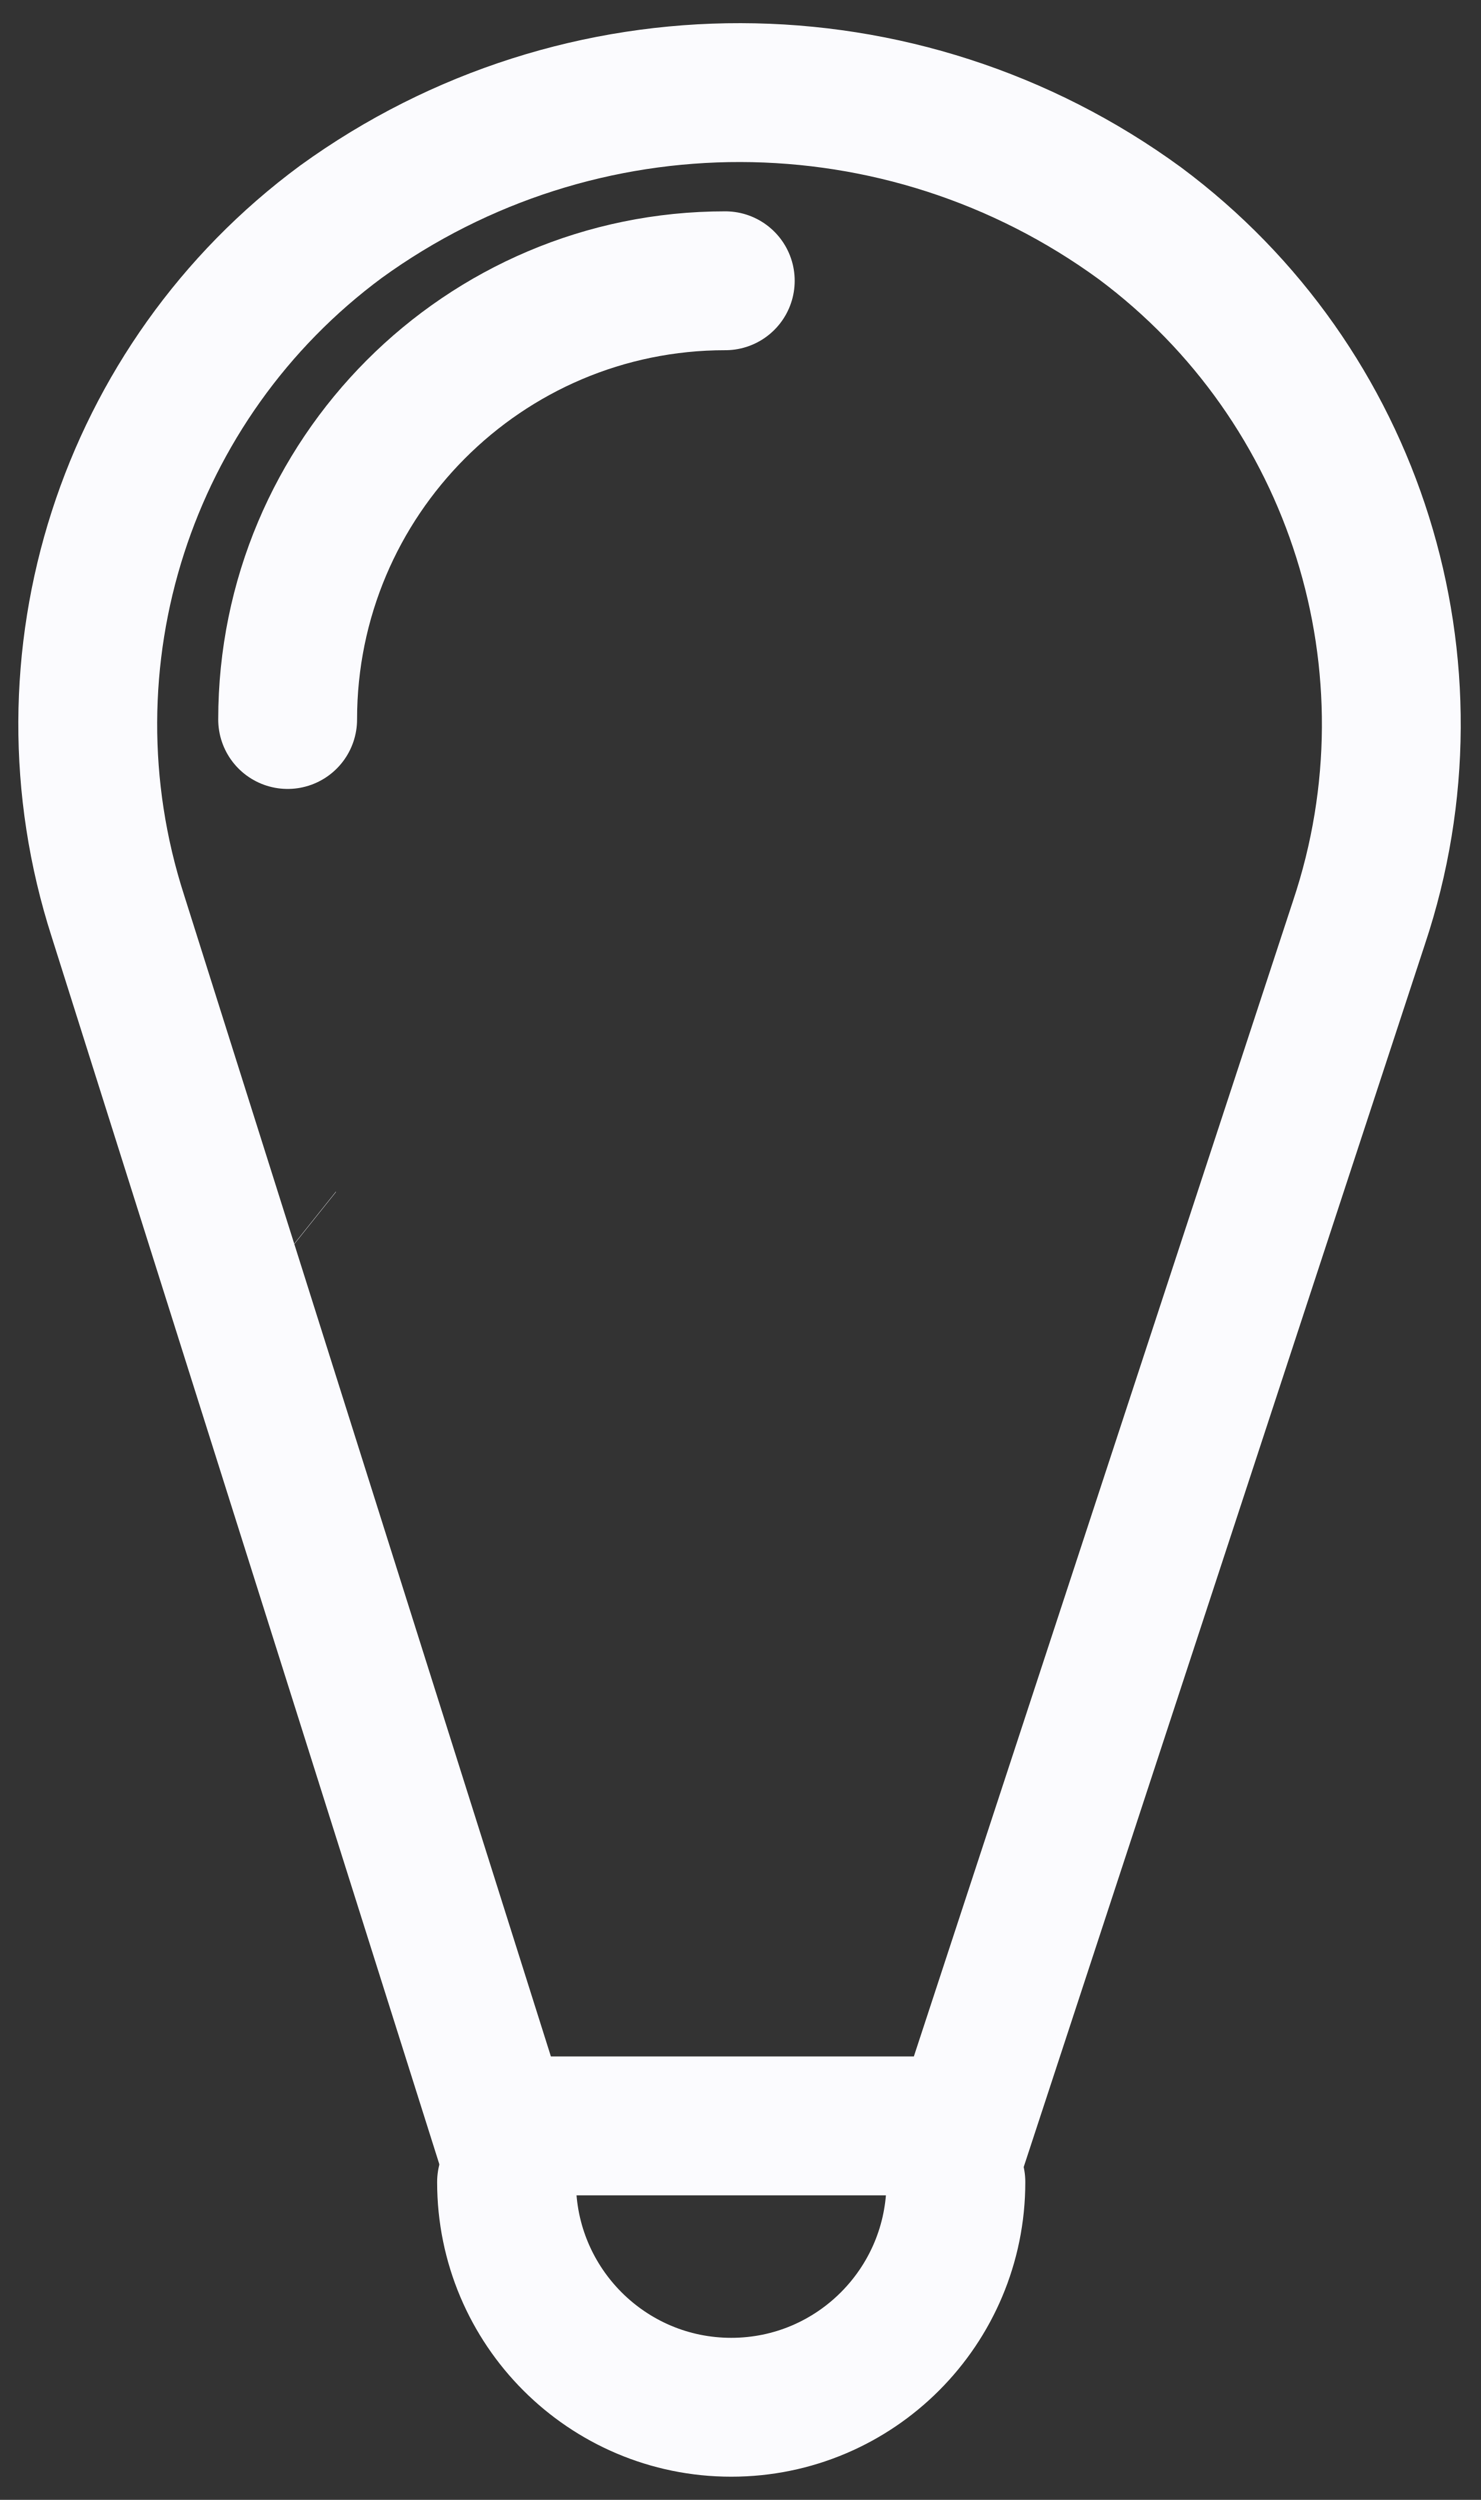 <svg width="32" height="54" viewBox="0 0 32 54" fill="none" xmlns="http://www.w3.org/2000/svg">
<rect x="0" y="0" width="32" height="54" fill="#333333" stroke="none"/>
<path d="M6.324 26.918L6.319 26.914" stroke="#FBFBFE" stroke-width="3"/>
<path d="M20.654 47.135C20.654 49.822 18.48 52 15.8 52C13.119 52 10.945 49.822 10.945 47.135" stroke="#FBFBFE" stroke-width="3" stroke-miterlimit="10" stroke-linecap="round"/>
<path d="M20.832 45.922L29.365 19.924C31.214 14.392 29.302 8.302 24.631 4.824C19.49 1.071 12.52 1.058 7.367 4.79C2.716 8.227 0.771 14.263 2.545 19.779L10.804 45.922H20.832Z" stroke="#FBFBFE" stroke-width="3" stroke-miterlimit="10" stroke-linecap="round"/>
<path d="M6.215 15.542C6.215 10.31 10.45 6.065 15.671 6.065" stroke="#FBFBFE" stroke-width="3" stroke-miterlimit="10" stroke-linecap="round"/>
</svg>
